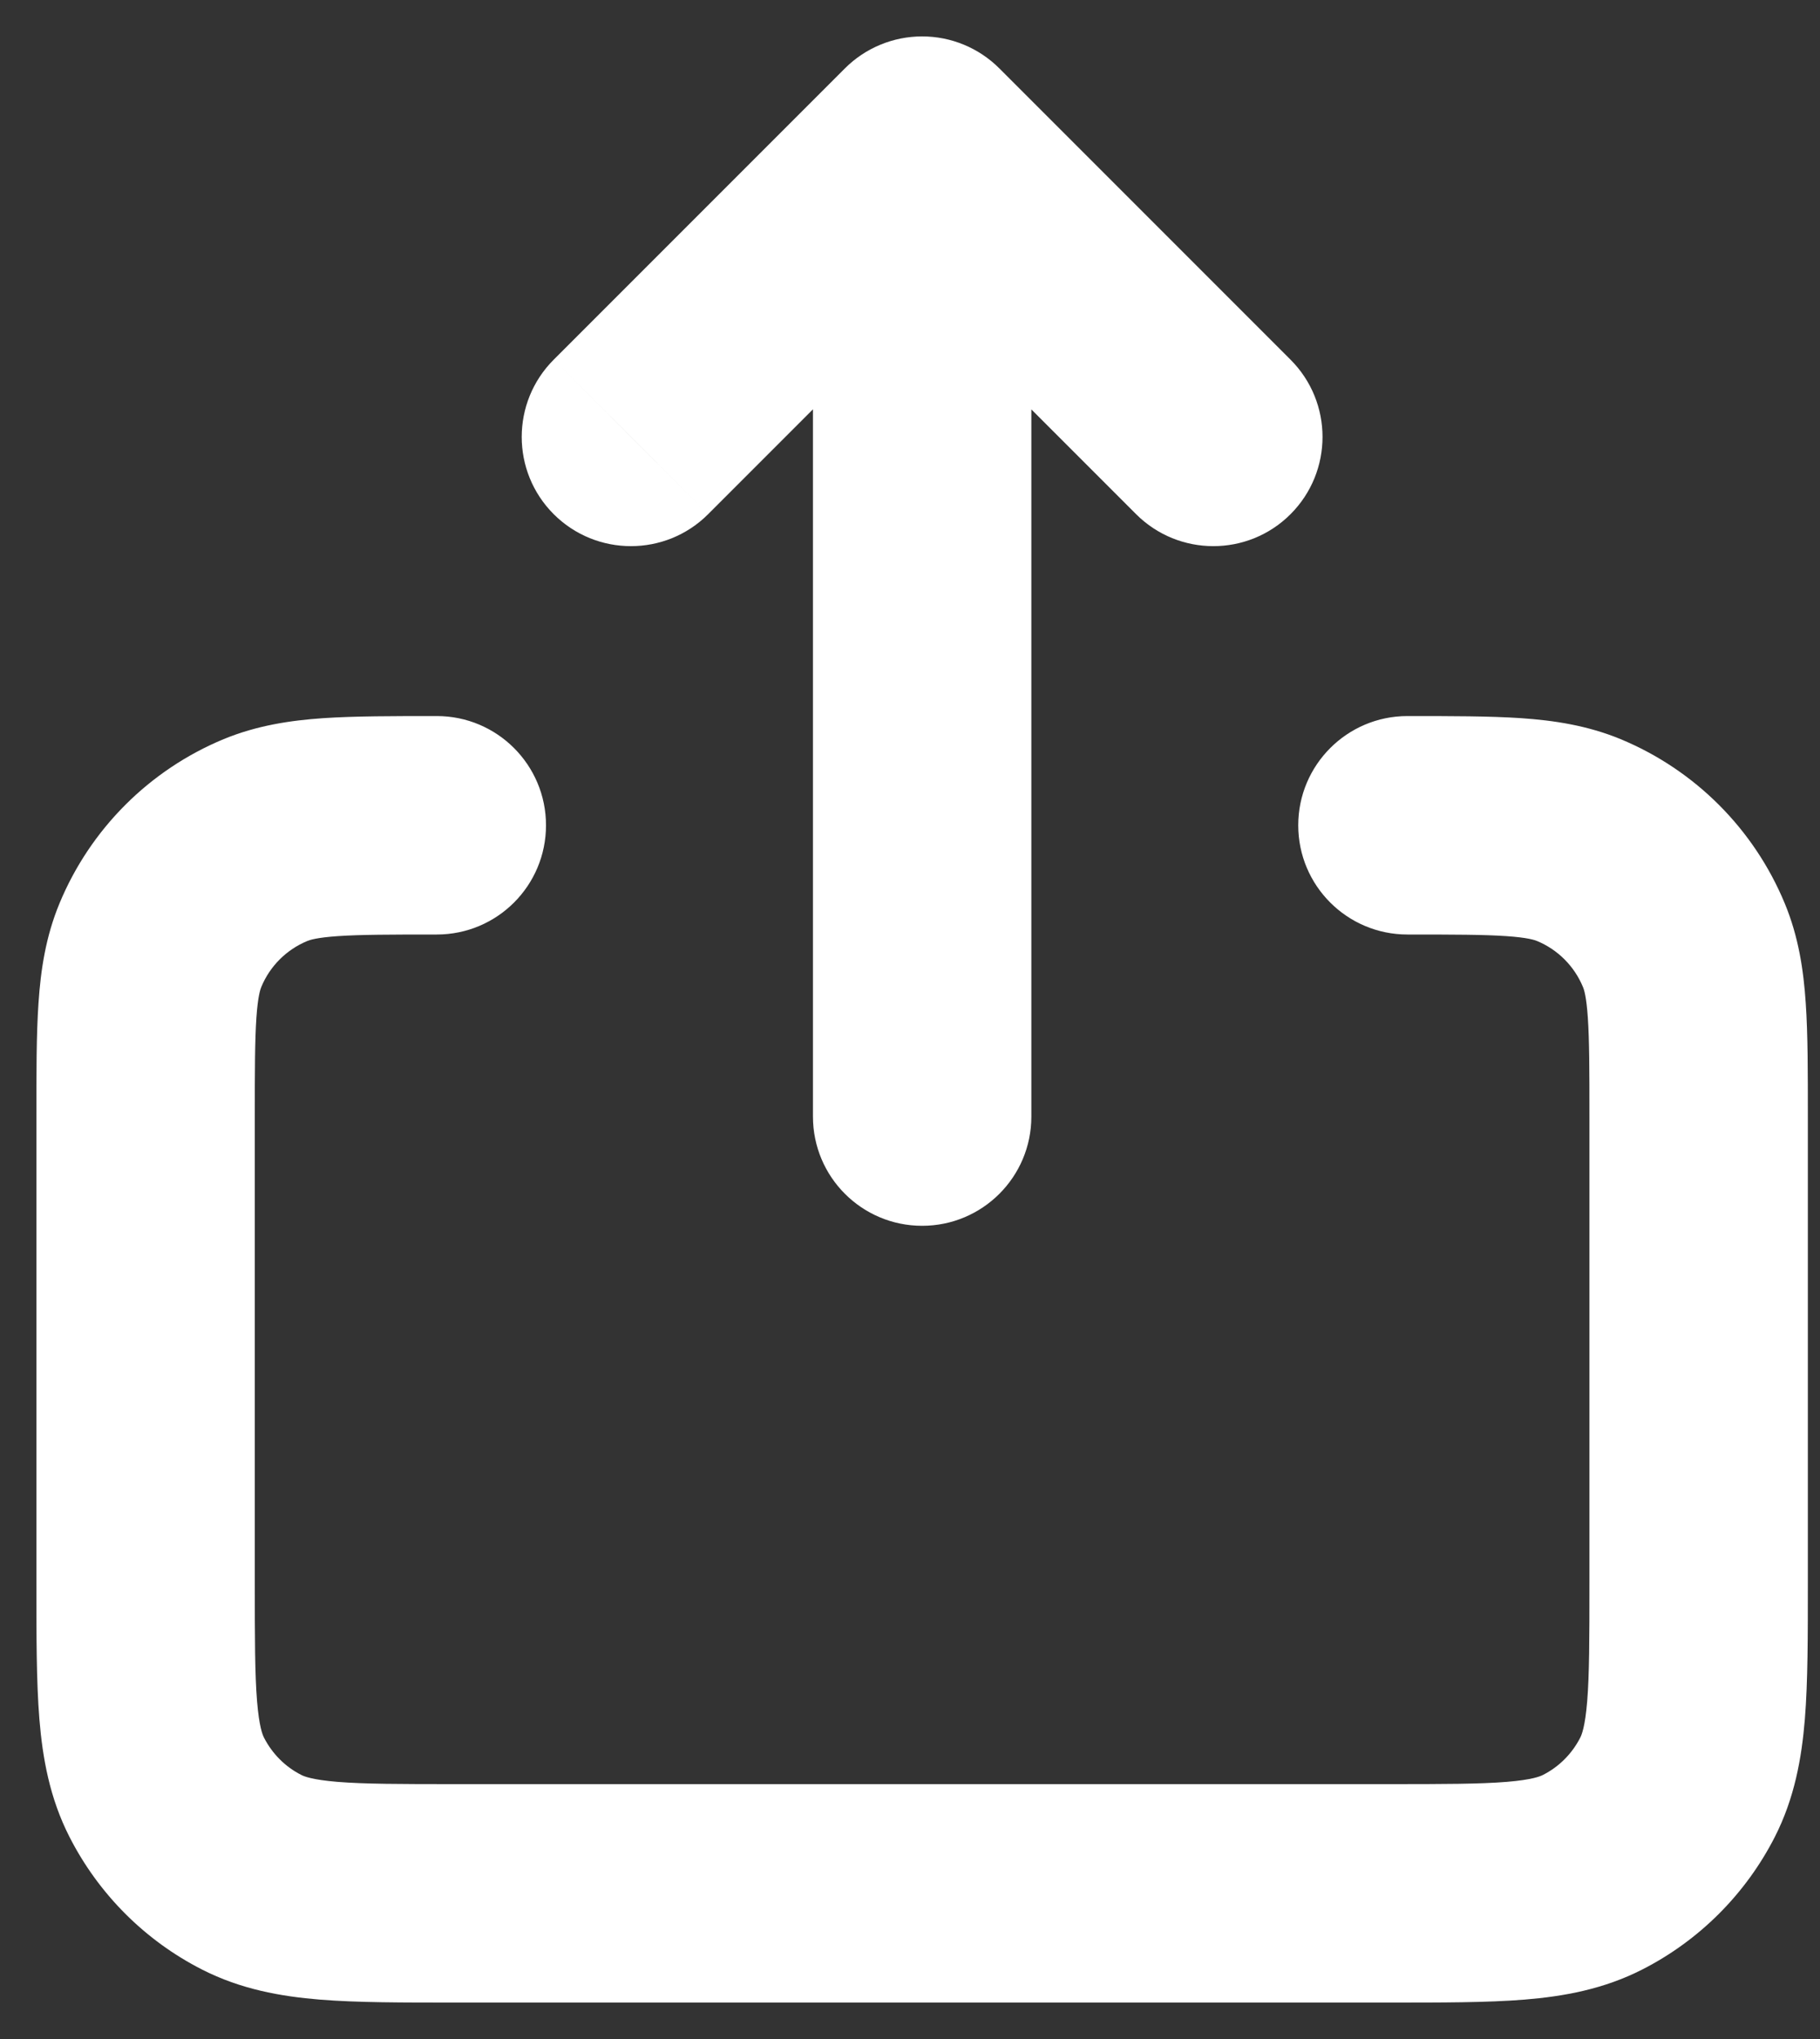 <?xml version="1.0" encoding="utf-8"?>
<svg xmlns="http://www.w3.org/2000/svg" fill="none" height="100%" overflow="visible" preserveAspectRatio="none" style="display: block;" viewBox="0 0 25 28" width="100%">
<rect x="0" y="0" width="25" height="28" fill="#333333" stroke="none"/>
<path d="M7.606 4.939C7.02 5.525 7.02 6.475 7.606 7.061C8.192 7.646 9.142 7.646 9.727 7.061L7.606 4.939ZM12.667 2L13.727 0.939C13.446 0.658 13.065 0.5 12.667 0.5C12.269 0.5 11.887 0.658 11.606 0.939L12.667 2ZM15.606 7.061C16.192 7.646 17.142 7.646 17.727 7.061C18.313 6.475 18.313 5.525 17.727 4.939L15.606 7.061ZM11.167 15.333C11.167 16.162 11.838 16.833 12.667 16.833C13.495 16.833 14.167 16.162 14.167 15.333H11.167ZM2.203 12.98L0.817 12.406L0.817 12.406L2.203 12.98ZM6 12.833C6.829 12.833 7.5 12.162 7.5 11.333C7.5 10.505 6.829 9.833 6 9.833V12.833ZM3.646 11.536L3.072 10.15L3.072 10.15L3.646 11.536ZM3.456 25.71L4.137 24.373L4.137 24.373L3.456 25.71ZM2.291 24.544L0.954 25.224L0.954 25.224L2.291 24.544ZM23.043 24.544L24.38 25.224L24.38 25.224L23.043 24.544ZM21.877 25.71L21.196 24.373L21.196 24.373L21.877 25.71ZM19.333 9.833C18.505 9.833 17.833 10.505 17.833 11.333C17.833 12.162 18.505 12.833 19.333 12.833V9.833ZM21.687 11.536L22.261 10.15L22.261 10.15L21.687 11.536ZM23.13 12.98L21.744 13.554L21.744 13.554L23.13 12.98ZM8.667 6L9.727 7.061L13.727 3.061L12.667 2L11.606 0.939L7.606 4.939L8.667 6ZM12.667 2L11.606 3.061L15.606 7.061L16.667 6L17.727 4.939L13.727 0.939L12.667 2ZM12.667 15.333H14.167V2H12.667H11.167V15.333H12.667ZM2 21.733H3.5V15.333H2H0.5V21.733H2ZM2 15.333H3.5C3.5 14.691 3.501 14.285 3.522 13.976C3.542 13.681 3.576 13.586 3.589 13.554L2.203 12.98L0.817 12.406C0.627 12.864 0.559 13.324 0.529 13.772C0.499 14.207 0.5 14.733 0.5 15.333H2ZM6 11.333V9.833C5.4 9.833 4.874 9.833 4.439 9.862C3.991 9.893 3.531 9.961 3.072 10.15L3.646 11.536L4.221 12.922C4.252 12.909 4.348 12.875 4.643 12.855C4.952 12.834 5.359 12.833 6 12.833V11.333ZM2.203 12.98L3.589 13.554C3.707 13.268 3.935 13.04 4.221 12.922L3.646 11.536L3.072 10.15C2.052 10.573 1.24 11.385 0.817 12.406L2.203 12.98ZM6.263 26V24.5C5.493 24.5 5.005 24.499 4.636 24.469C4.285 24.44 4.175 24.393 4.137 24.373L3.456 25.71L2.775 27.046C3.306 27.317 3.855 27.415 4.392 27.459C4.911 27.501 5.542 27.5 6.263 27.5V26ZM2 21.733H0.5C0.5 22.455 0.499 23.087 0.541 23.607C0.585 24.144 0.683 24.693 0.954 25.224L2.291 24.544L3.627 23.863C3.607 23.824 3.56 23.714 3.531 23.362C3.501 22.993 3.5 22.505 3.5 21.733H2ZM3.456 25.71L4.137 24.373C3.918 24.262 3.74 24.083 3.627 23.863L2.291 24.544L0.954 25.224C1.353 26.007 1.989 26.646 2.775 27.046L3.456 25.71ZM23.333 21.738H21.833C21.833 22.508 21.832 22.995 21.802 23.363C21.773 23.715 21.726 23.824 21.706 23.863L23.043 24.544L24.38 25.224C24.65 24.693 24.748 24.145 24.792 23.608C24.834 23.089 24.833 22.458 24.833 21.738H23.333ZM19.071 26V27.5C19.792 27.5 20.423 27.501 20.942 27.459C21.479 27.415 22.027 27.317 22.558 27.046L21.877 25.71L21.196 24.373C21.158 24.393 21.048 24.44 20.697 24.469C20.329 24.499 19.841 24.5 19.071 24.5V26ZM23.043 24.544L21.706 23.863C21.594 24.082 21.415 24.262 21.196 24.373L21.877 25.71L22.558 27.046C23.343 26.646 23.98 26.008 24.38 25.224L23.043 24.544ZM19.333 11.333V12.833C19.975 12.833 20.381 12.834 20.69 12.855C20.986 12.875 21.081 12.909 21.113 12.922L21.687 11.536L22.261 10.15C21.803 9.961 21.343 9.893 20.895 9.862C20.46 9.833 19.934 9.833 19.333 9.833V11.333ZM23.333 15.333H24.833C24.833 14.732 24.834 14.207 24.804 13.772C24.774 13.324 24.706 12.864 24.516 12.406L23.13 12.98L21.744 13.554C21.758 13.586 21.791 13.681 21.811 13.977C21.832 14.286 21.833 14.692 21.833 15.333H23.333ZM21.687 11.536L21.113 12.922C21.398 13.04 21.626 13.268 21.744 13.554L23.13 12.98L24.516 12.406C24.093 11.385 23.283 10.574 22.261 10.15L21.687 11.536ZM23.333 15.333H21.833V21.738H23.333H24.833V15.333H23.333ZM19.071 26V24.5H6.263V26V27.5H19.071V26Z" fill="white" id="Vector"/>
</svg>